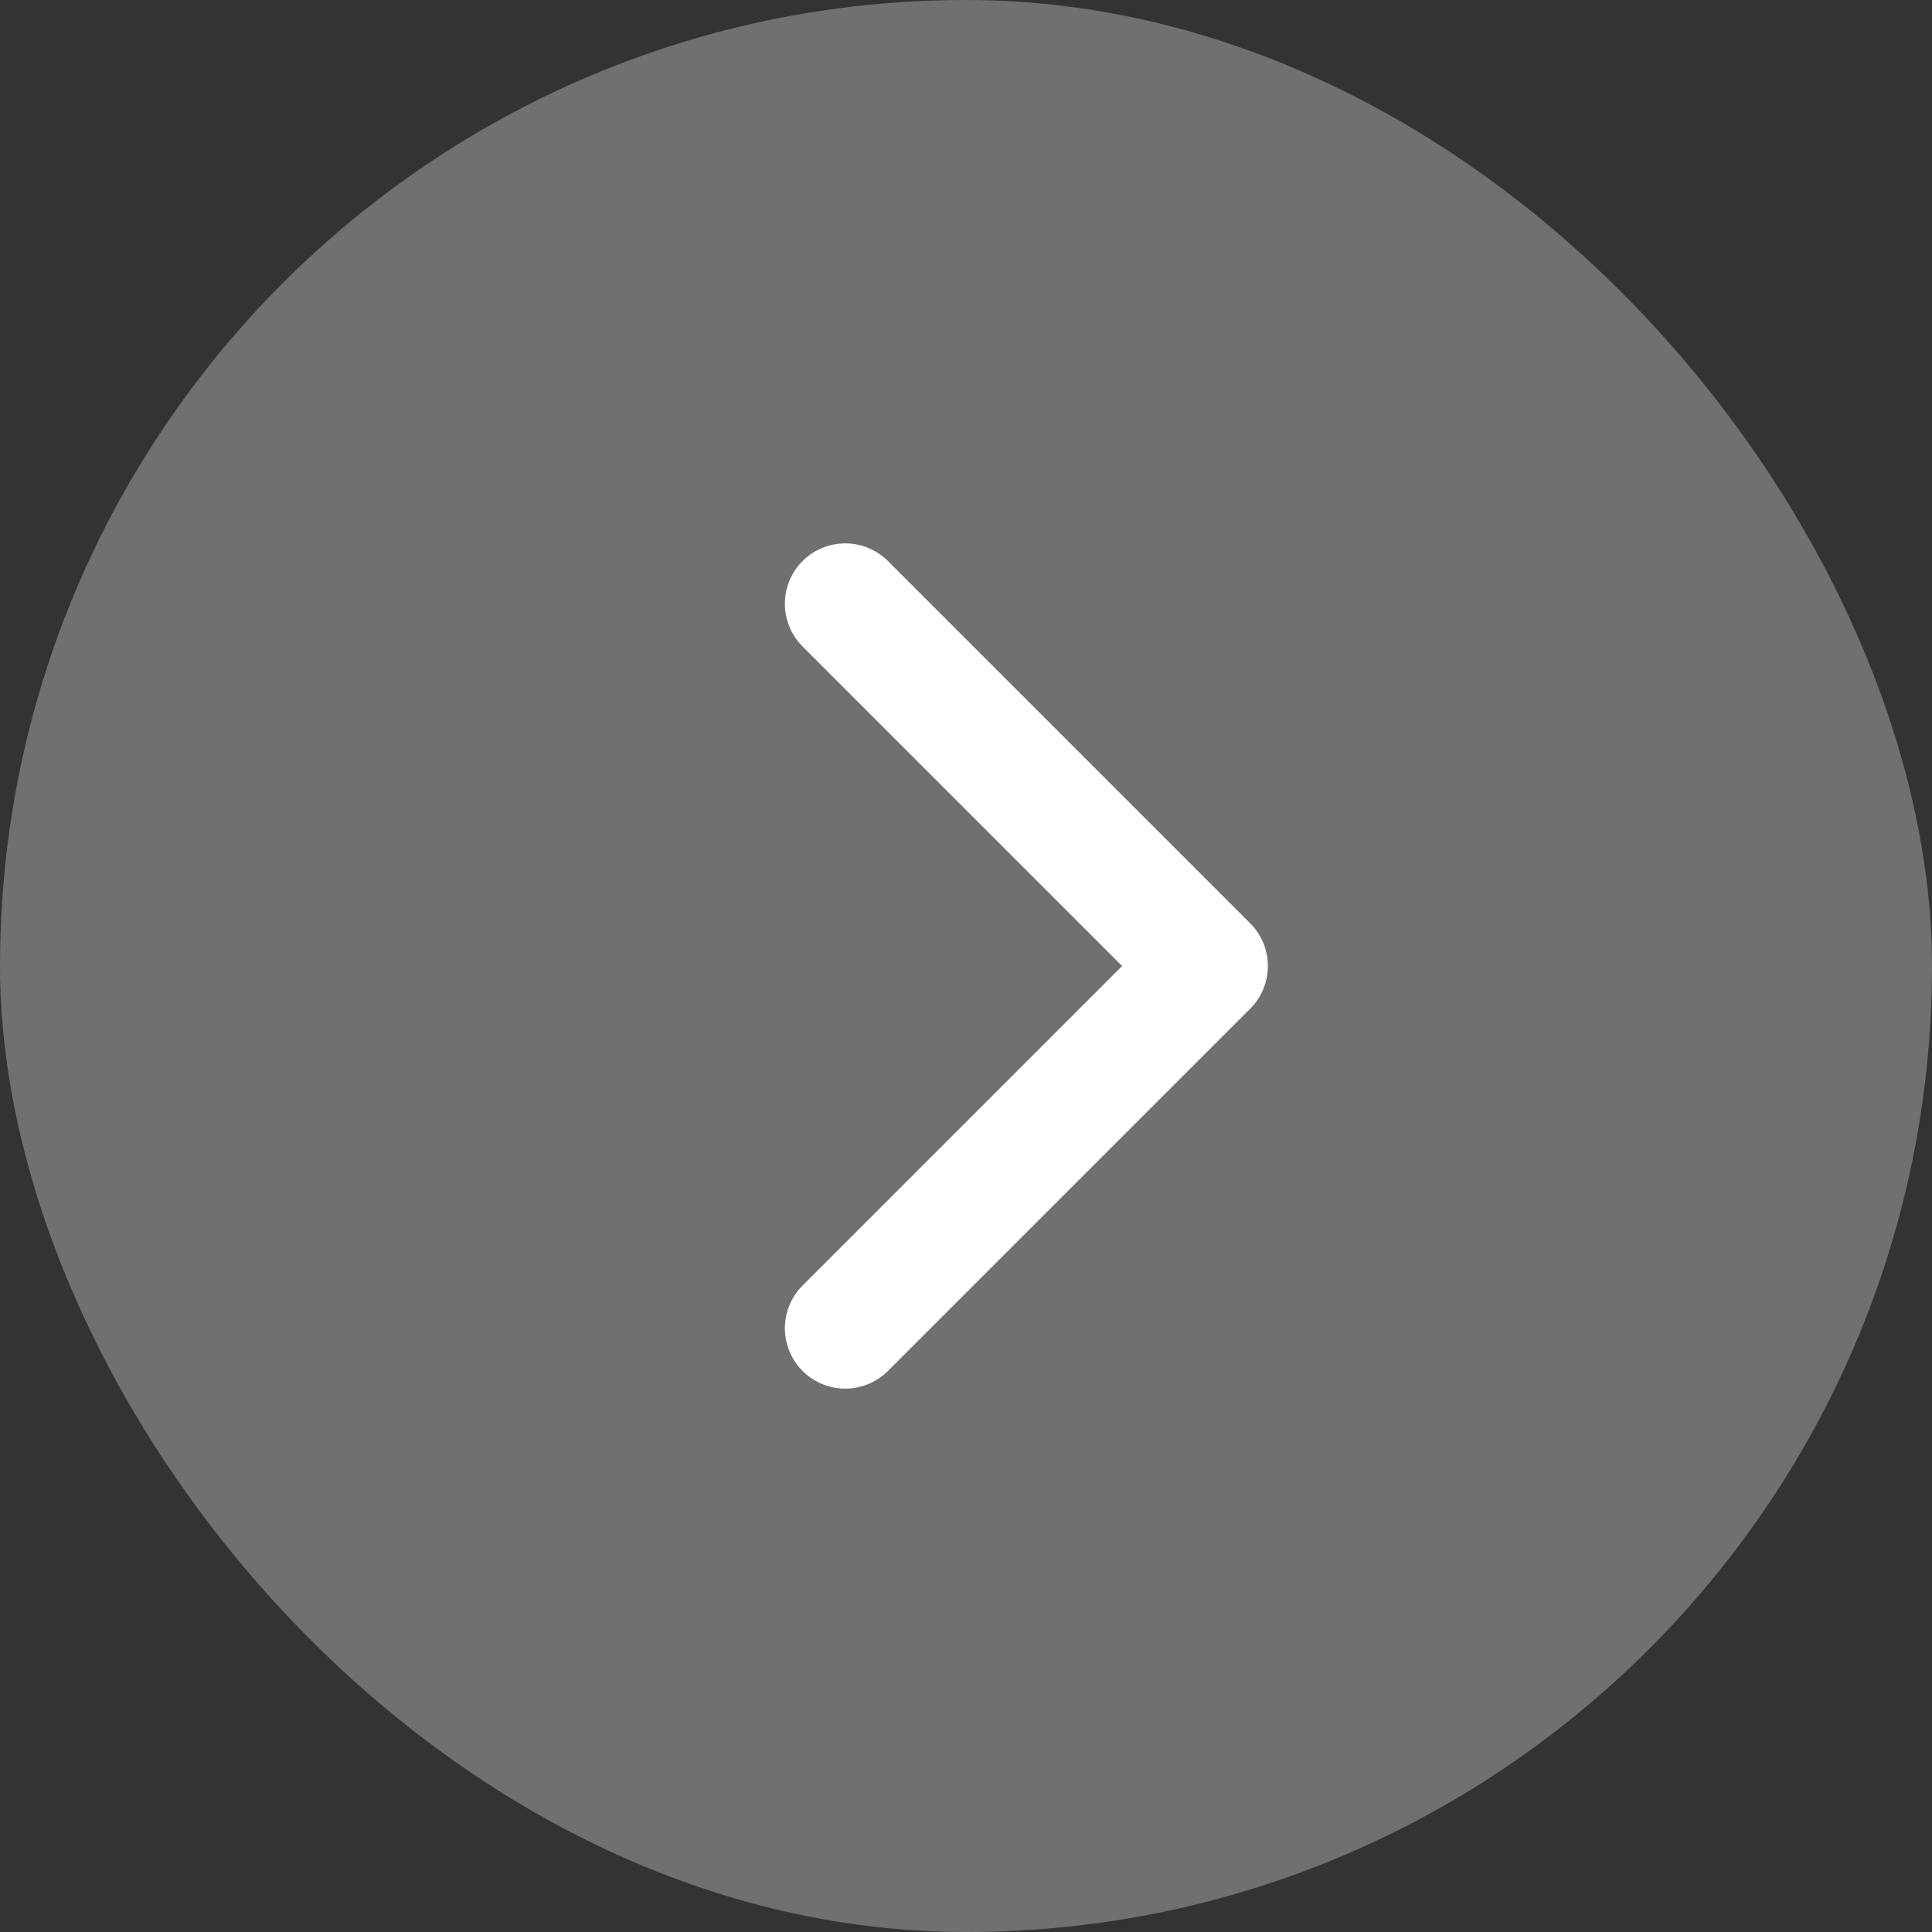 <svg width="32" height="32" viewBox="0 0 32 32" fill="none" xmlns="http://www.w3.org/2000/svg">
<rect x="0" y="0" width="32" height="32" fill="#333333" stroke="none"/>
<g clip-path="url(#clip0_4080_6958)">
<rect width="32" height="32" rx="16" fill="white" fill-opacity="0.3"/>
<path d="M14 10L20 16L14 22" stroke="white" stroke-width="2" stroke-linecap="round" stroke-linejoin="round"/>
</g>
<defs>
<clipPath id="clip0_4080_6958">
<rect width="32" height="32" rx="16" fill="white"/>
</clipPath>
</defs>
</svg>
